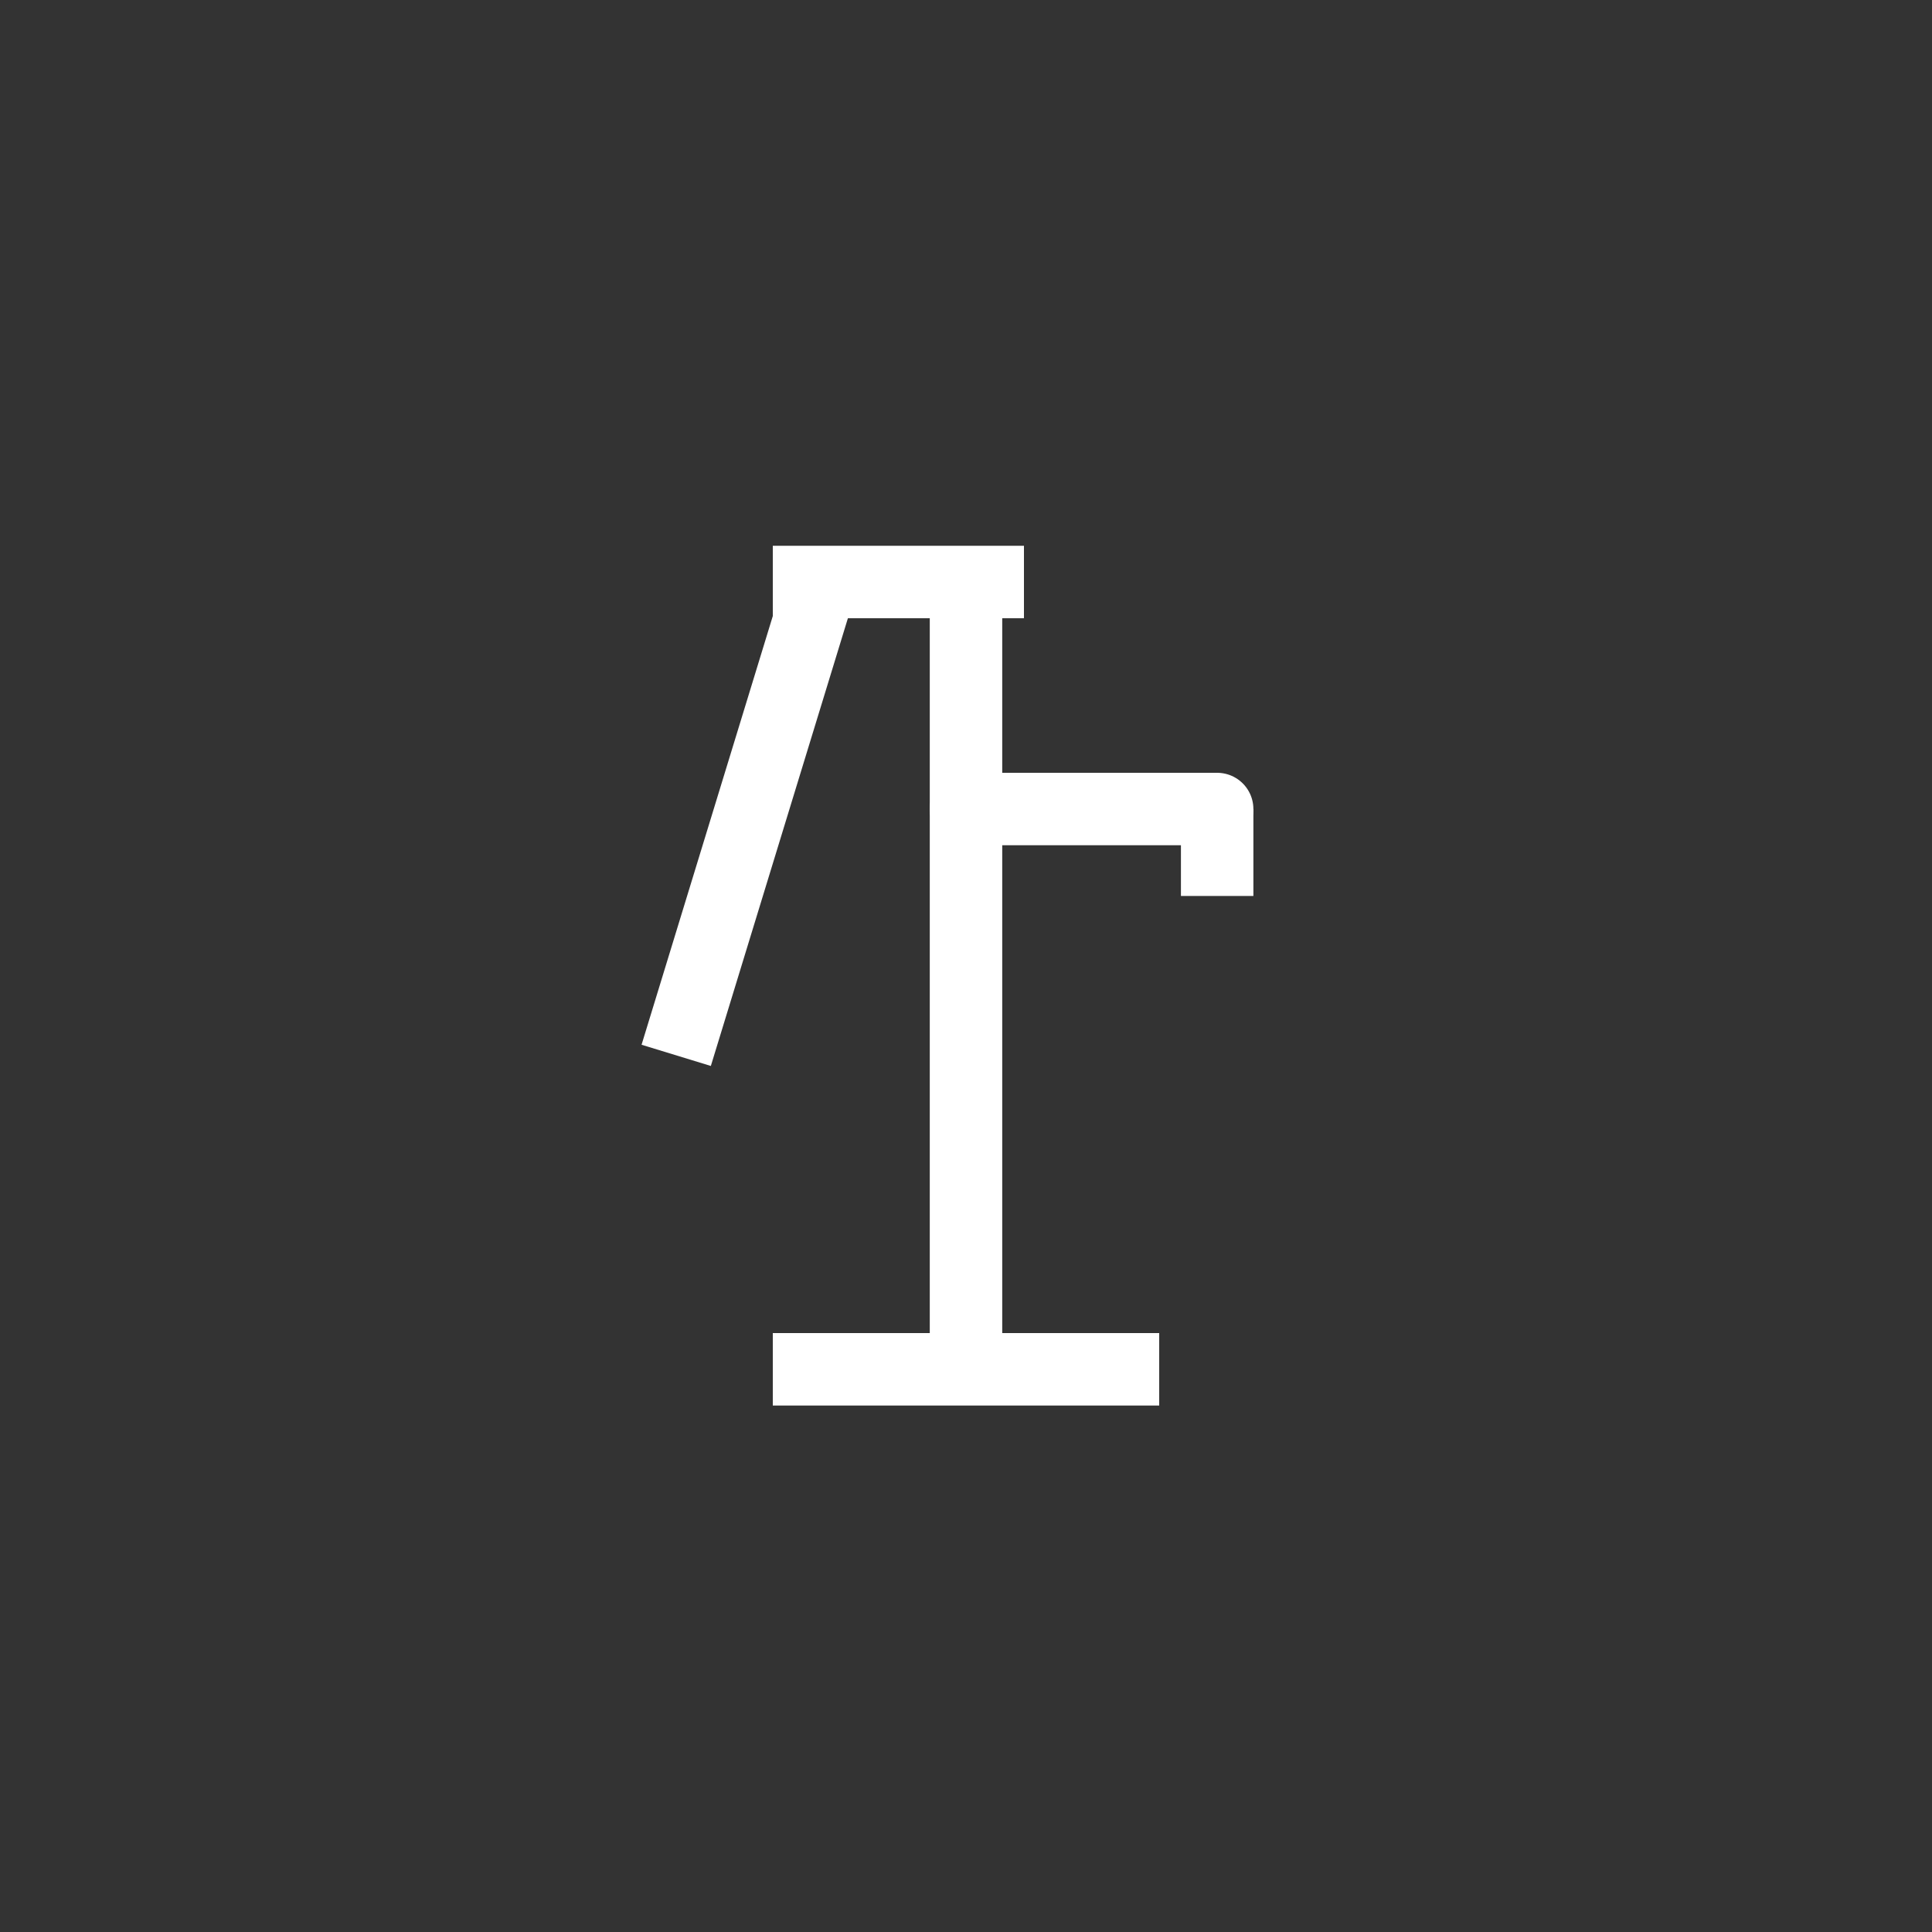<?xml version="1.0"?>
<!--
Copyright (C) 2012 United States Government as represented by the Administrator of the
National Aeronautics and Space Administration.
All Rights Reserved.
-->

<!DOCTYPE svg PUBLIC "-//W3C//DTD SVG 1.1//EN" "http://www.w3.org/Graphics/SVG/1.1/DTD/svg11.dtd" >
<!--
MIL-STD-2525 tactical symbol icon image. During icon composition this image is multiplied by the desired frame color 
(e.g. black), then drawn on top of the frame and fill.
-->
<svg xmlns:xlink="http://www.w3.org/1999/xlink" height="400px" viewBox="0 0 400 400" width="400px"><rect x="0" y="0" width="400" height="400" fill="#333333" stroke="none"/><g transform="translate(0 -9.5)"><line style="stroke:rgb(255,255,255);stroke-width:15" transform="matrix(1 0 0 1 0 0)" x1="200" x2="200" y1="300" y2="126"/><line style="stroke:rgb(255,255,255);stroke-width:15" transform="matrix(1 0 0 1 0 0)" x1="160" x2="240" y1="293" y2="293"/><line style="stroke:rgb(255,255,255);stroke-width:15" transform="matrix(1 0 0 1 0 0)" x1="212" x2="160" y1="130" y2="130"/><line style="stroke:rgb(255,255,255);stroke-width:15" transform="matrix(1 0 0 1 0 0)" x1="170" x2="140" y1="130" y2="228"/><line style="stroke:rgb(255,255,255);stroke-linecap:round;stroke-width:15" transform="matrix(1 0 0 1 0 0)" x1="200" x2="252" y1="177" y2="177"/><line style="stroke:rgb(255,255,255);stroke-width:15" transform="matrix(1 0 0 1 0 0)" x1="252" x2="252" y1="177" y2="195"/></g></svg>